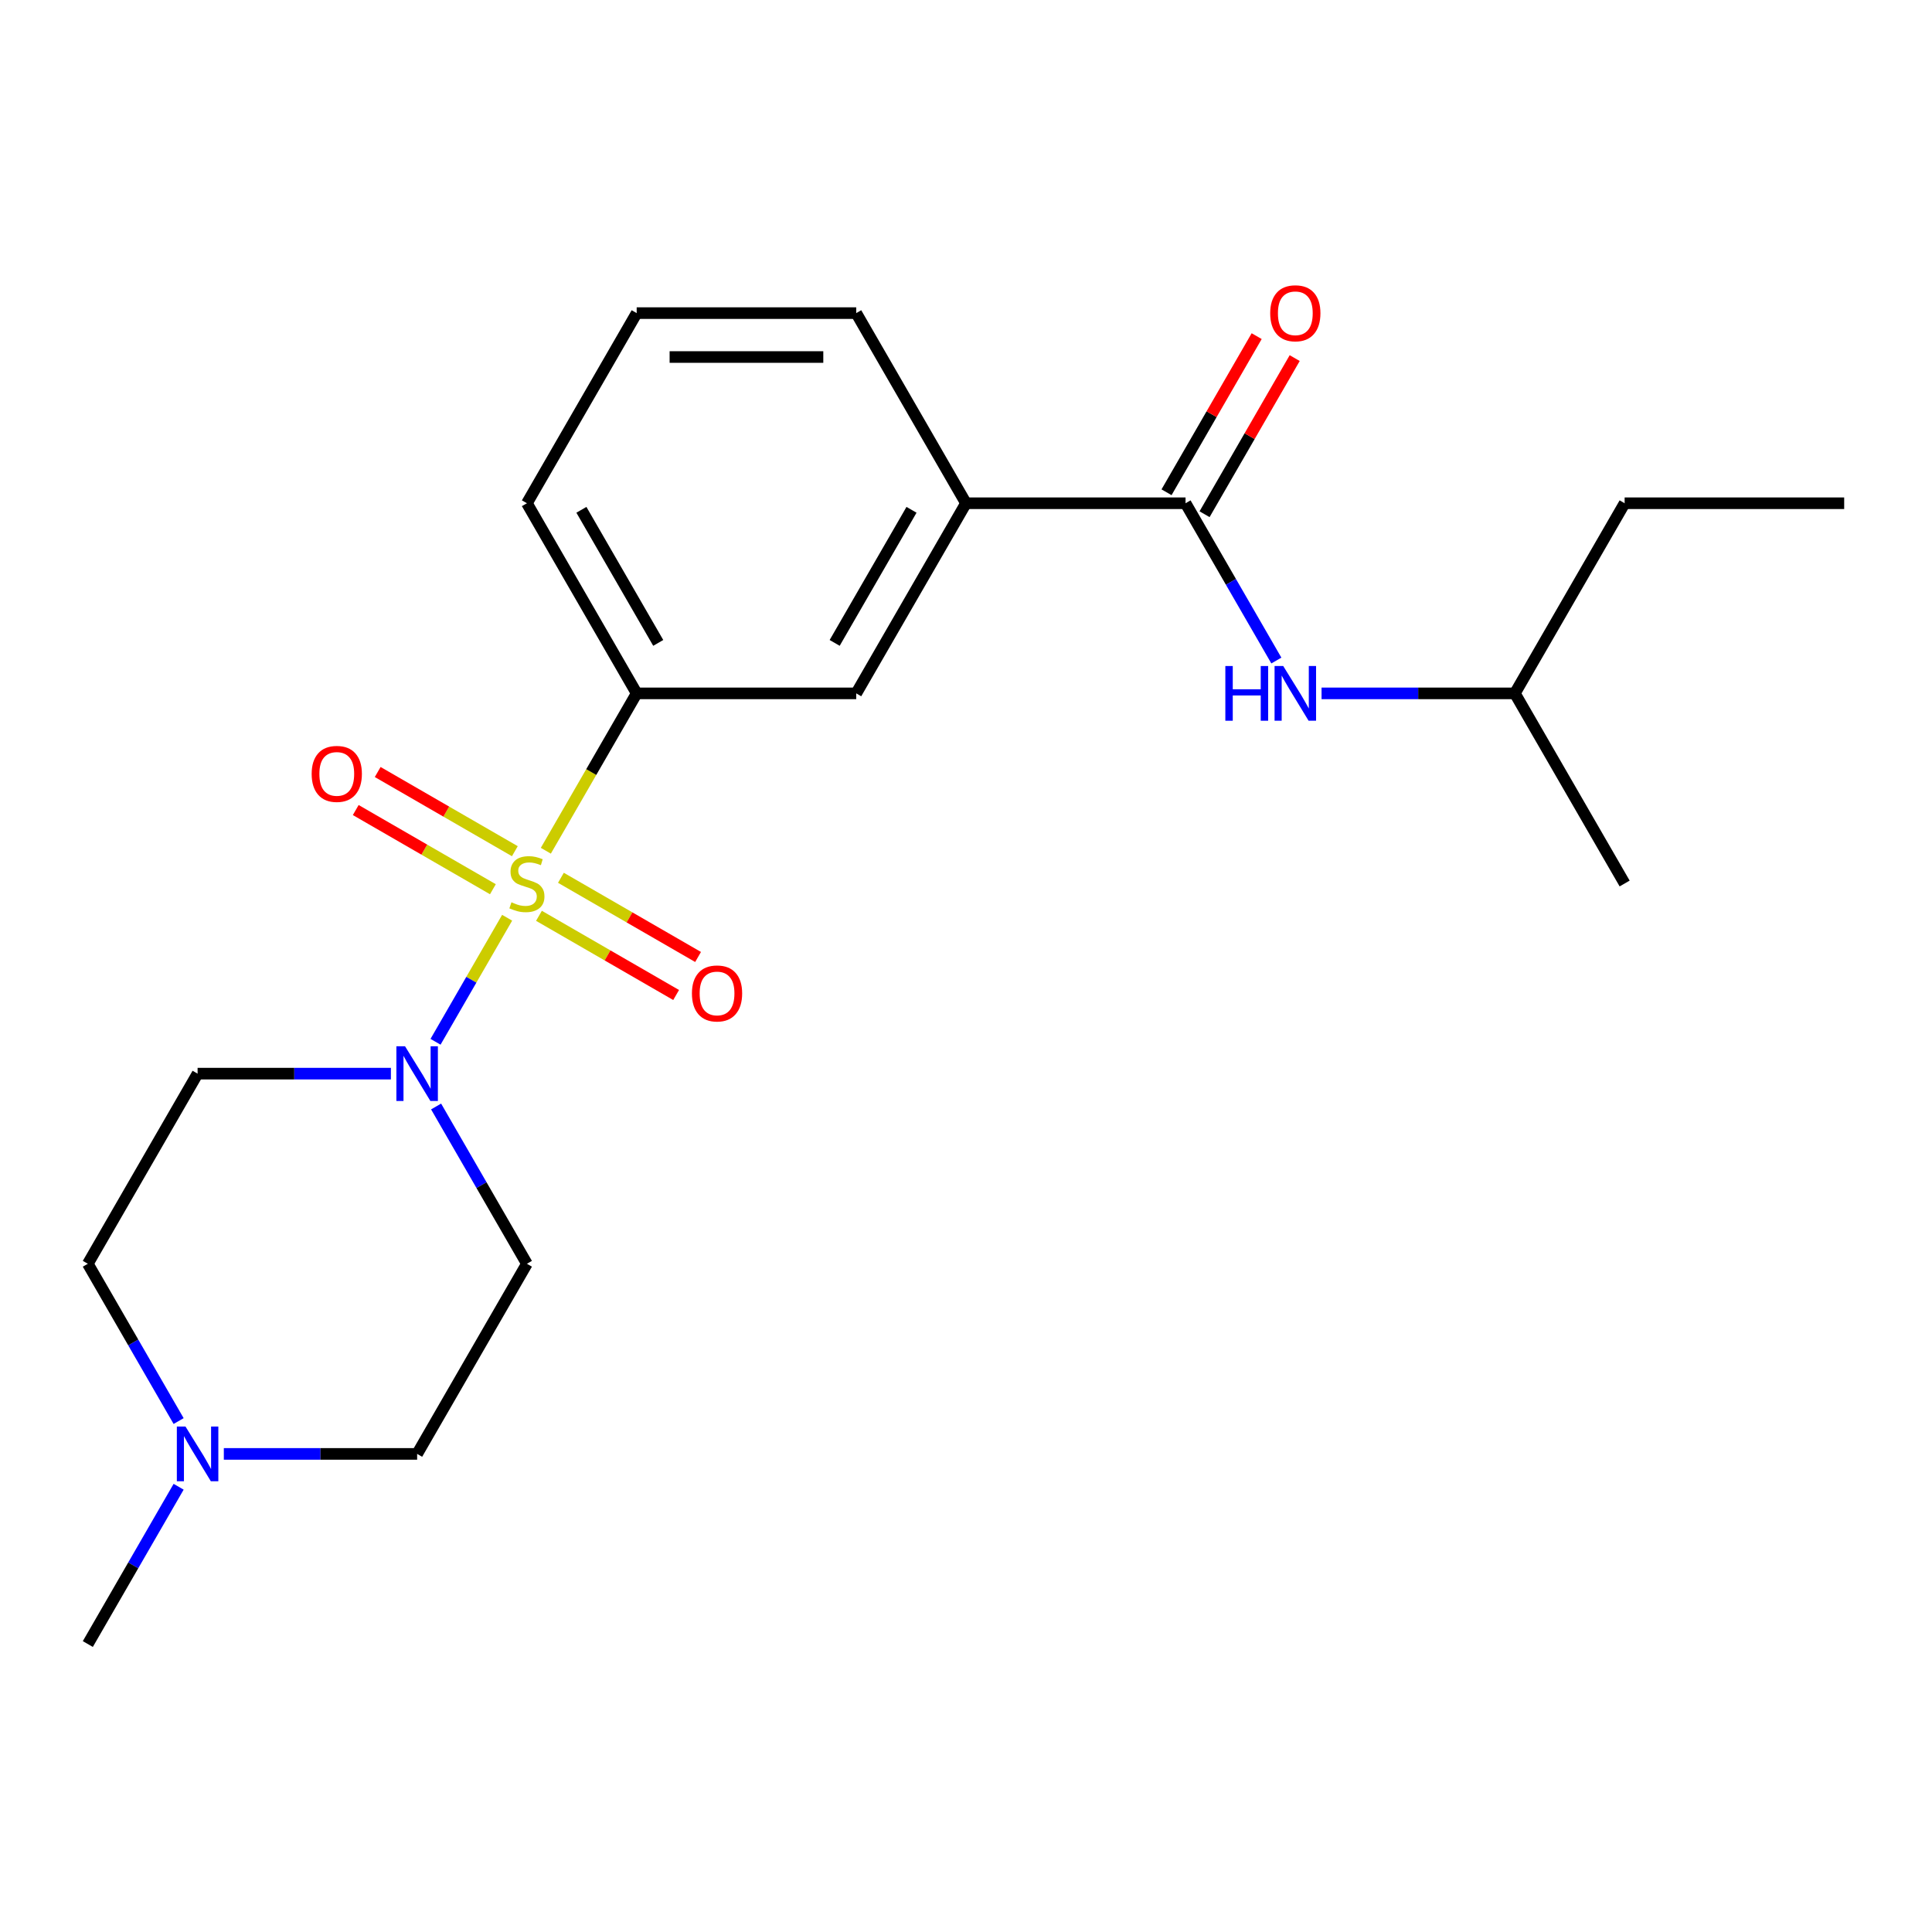 <?xml version='1.0' encoding='iso-8859-1'?>
<svg version='1.1' baseProfile='full'
              xmlns='http://www.w3.org/2000/svg'
                      xmlns:rdkit='http://www.rdkit.org/xml'
                      xmlns:xlink='http://www.w3.org/1999/xlink'
                  xml:space='preserve'
width='1000px' height='1000px' viewBox='0 0 1000 1000'>
<!-- END OF HEADER -->
<rect style='opacity:1.0;fill:#FFFFFF;stroke:none' width='1000' height='1000' x='0' y='0'> </rect>
<path class='bond-0' d='M 262.496,475.024 L 243.963,507.125' style='fill:none;fill-rule:evenodd;stroke:#CCCC00;stroke-width:6px;stroke-linecap:butt;stroke-linejoin:miter;stroke-opacity:1' />
<path class='bond-0' d='M 243.963,507.125 L 225.429,539.226' style='fill:none;fill-rule:evenodd;stroke:#0000FF;stroke-width:6px;stroke-linecap:butt;stroke-linejoin:miter;stroke-opacity:1' />
<path class='bond-1' d='M 282.52,440.342 L 306.033,399.617' style='fill:none;fill-rule:evenodd;stroke:#CCCC00;stroke-width:6px;stroke-linecap:butt;stroke-linejoin:miter;stroke-opacity:1' />
<path class='bond-1' d='M 306.033,399.617 L 329.545,358.891' style='fill:none;fill-rule:evenodd;stroke:#000000;stroke-width:6px;stroke-linecap:butt;stroke-linejoin:miter;stroke-opacity:1' />
<path class='bond-6' d='M 266.488,440.579 L 230.991,420.085' style='fill:none;fill-rule:evenodd;stroke:#CCCC00;stroke-width:6px;stroke-linecap:butt;stroke-linejoin:miter;stroke-opacity:1' />
<path class='bond-6' d='M 230.991,420.085 L 195.494,399.591' style='fill:none;fill-rule:evenodd;stroke:#FF0000;stroke-width:6px;stroke-linecap:butt;stroke-linejoin:miter;stroke-opacity:1' />
<path class='bond-6' d='M 255.125,460.262 L 219.627,439.767' style='fill:none;fill-rule:evenodd;stroke:#CCCC00;stroke-width:6px;stroke-linecap:butt;stroke-linejoin:miter;stroke-opacity:1' />
<path class='bond-6' d='M 219.627,439.767 L 184.13,419.273' style='fill:none;fill-rule:evenodd;stroke:#FF0000;stroke-width:6px;stroke-linecap:butt;stroke-linejoin:miter;stroke-opacity:1' />
<path class='bond-7' d='M 278.966,474.027 L 314.464,494.521' style='fill:none;fill-rule:evenodd;stroke:#CCCC00;stroke-width:6px;stroke-linecap:butt;stroke-linejoin:miter;stroke-opacity:1' />
<path class='bond-7' d='M 314.464,494.521 L 349.961,515.015' style='fill:none;fill-rule:evenodd;stroke:#FF0000;stroke-width:6px;stroke-linecap:butt;stroke-linejoin:miter;stroke-opacity:1' />
<path class='bond-7' d='M 290.33,454.344 L 325.827,474.839' style='fill:none;fill-rule:evenodd;stroke:#CCCC00;stroke-width:6px;stroke-linecap:butt;stroke-linejoin:miter;stroke-opacity:1' />
<path class='bond-7' d='M 325.827,474.839 L 361.324,495.333' style='fill:none;fill-rule:evenodd;stroke:#FF0000;stroke-width:6px;stroke-linecap:butt;stroke-linejoin:miter;stroke-opacity:1' />
<path class='bond-9' d='M 225.725,572.716 L 249.226,613.422' style='fill:none;fill-rule:evenodd;stroke:#0000FF;stroke-width:6px;stroke-linecap:butt;stroke-linejoin:miter;stroke-opacity:1' />
<path class='bond-9' d='M 249.226,613.422 L 272.727,654.127' style='fill:none;fill-rule:evenodd;stroke:#000000;stroke-width:6px;stroke-linecap:butt;stroke-linejoin:miter;stroke-opacity:1' />
<path class='bond-10' d='M 202.328,555.715 L 152.3,555.715' style='fill:none;fill-rule:evenodd;stroke:#0000FF;stroke-width:6px;stroke-linecap:butt;stroke-linejoin:miter;stroke-opacity:1' />
<path class='bond-10' d='M 152.3,555.715 L 102.273,555.715' style='fill:none;fill-rule:evenodd;stroke:#000000;stroke-width:6px;stroke-linecap:butt;stroke-linejoin:miter;stroke-opacity:1' />
<path class='bond-5' d='M 329.545,358.891 L 443.182,358.891' style='fill:none;fill-rule:evenodd;stroke:#000000;stroke-width:6px;stroke-linecap:butt;stroke-linejoin:miter;stroke-opacity:1' />
<path class='bond-14' d='M 329.545,358.891 L 272.727,260.479' style='fill:none;fill-rule:evenodd;stroke:#000000;stroke-width:6px;stroke-linecap:butt;stroke-linejoin:miter;stroke-opacity:1' />
<path class='bond-14' d='M 340.705,332.766 L 300.932,263.877' style='fill:none;fill-rule:evenodd;stroke:#000000;stroke-width:6px;stroke-linecap:butt;stroke-linejoin:miter;stroke-opacity:1' />
<path class='bond-2' d='M 613.636,260.479 L 500,260.479' style='fill:none;fill-rule:evenodd;stroke:#000000;stroke-width:6px;stroke-linecap:butt;stroke-linejoin:miter;stroke-opacity:1' />
<path class='bond-3' d='M 613.636,260.479 L 637.138,301.185' style='fill:none;fill-rule:evenodd;stroke:#000000;stroke-width:6px;stroke-linecap:butt;stroke-linejoin:miter;stroke-opacity:1' />
<path class='bond-3' d='M 637.138,301.185 L 660.639,341.89' style='fill:none;fill-rule:evenodd;stroke:#0000FF;stroke-width:6px;stroke-linecap:butt;stroke-linejoin:miter;stroke-opacity:1' />
<path class='bond-11' d='M 623.478,266.161 L 646.806,225.755' style='fill:none;fill-rule:evenodd;stroke:#000000;stroke-width:6px;stroke-linecap:butt;stroke-linejoin:miter;stroke-opacity:1' />
<path class='bond-11' d='M 646.806,225.755 L 670.134,185.35' style='fill:none;fill-rule:evenodd;stroke:#FF0000;stroke-width:6px;stroke-linecap:butt;stroke-linejoin:miter;stroke-opacity:1' />
<path class='bond-11' d='M 603.795,254.797 L 627.123,214.392' style='fill:none;fill-rule:evenodd;stroke:#000000;stroke-width:6px;stroke-linecap:butt;stroke-linejoin:miter;stroke-opacity:1' />
<path class='bond-11' d='M 627.123,214.392 L 650.451,173.986' style='fill:none;fill-rule:evenodd;stroke:#FF0000;stroke-width:6px;stroke-linecap:butt;stroke-linejoin:miter;stroke-opacity:1' />
<path class='bond-15' d='M 684.035,358.891 L 734.063,358.891' style='fill:none;fill-rule:evenodd;stroke:#0000FF;stroke-width:6px;stroke-linecap:butt;stroke-linejoin:miter;stroke-opacity:1' />
<path class='bond-15' d='M 734.063,358.891 L 784.091,358.891' style='fill:none;fill-rule:evenodd;stroke:#000000;stroke-width:6px;stroke-linecap:butt;stroke-linejoin:miter;stroke-opacity:1' />
<path class='bond-4' d='M 500,260.479 L 443.182,358.891' style='fill:none;fill-rule:evenodd;stroke:#000000;stroke-width:6px;stroke-linecap:butt;stroke-linejoin:miter;stroke-opacity:1' />
<path class='bond-4' d='M 471.795,263.877 L 432.022,332.766' style='fill:none;fill-rule:evenodd;stroke:#000000;stroke-width:6px;stroke-linecap:butt;stroke-linejoin:miter;stroke-opacity:1' />
<path class='bond-23' d='M 500,260.479 L 443.182,162.067' style='fill:none;fill-rule:evenodd;stroke:#000000;stroke-width:6px;stroke-linecap:butt;stroke-linejoin:miter;stroke-opacity:1' />
<path class='bond-8' d='M 92.457,735.538 L 68.956,694.833' style='fill:none;fill-rule:evenodd;stroke:#0000FF;stroke-width:6px;stroke-linecap:butt;stroke-linejoin:miter;stroke-opacity:1' />
<path class='bond-8' d='M 68.956,694.833 L 45.455,654.127' style='fill:none;fill-rule:evenodd;stroke:#000000;stroke-width:6px;stroke-linecap:butt;stroke-linejoin:miter;stroke-opacity:1' />
<path class='bond-16' d='M 92.457,769.54 L 68.956,810.245' style='fill:none;fill-rule:evenodd;stroke:#0000FF;stroke-width:6px;stroke-linecap:butt;stroke-linejoin:miter;stroke-opacity:1' />
<path class='bond-16' d='M 68.956,810.245 L 45.455,850.951' style='fill:none;fill-rule:evenodd;stroke:#000000;stroke-width:6px;stroke-linecap:butt;stroke-linejoin:miter;stroke-opacity:1' />
<path class='bond-22' d='M 115.854,752.539 L 165.881,752.539' style='fill:none;fill-rule:evenodd;stroke:#0000FF;stroke-width:6px;stroke-linecap:butt;stroke-linejoin:miter;stroke-opacity:1' />
<path class='bond-22' d='M 165.881,752.539 L 215.909,752.539' style='fill:none;fill-rule:evenodd;stroke:#000000;stroke-width:6px;stroke-linecap:butt;stroke-linejoin:miter;stroke-opacity:1' />
<path class='bond-12' d='M 272.727,654.127 L 215.909,752.539' style='fill:none;fill-rule:evenodd;stroke:#000000;stroke-width:6px;stroke-linecap:butt;stroke-linejoin:miter;stroke-opacity:1' />
<path class='bond-13' d='M 102.273,555.715 L 45.455,654.127' style='fill:none;fill-rule:evenodd;stroke:#000000;stroke-width:6px;stroke-linecap:butt;stroke-linejoin:miter;stroke-opacity:1' />
<path class='bond-18' d='M 272.727,260.479 L 329.545,162.067' style='fill:none;fill-rule:evenodd;stroke:#000000;stroke-width:6px;stroke-linecap:butt;stroke-linejoin:miter;stroke-opacity:1' />
<path class='bond-19' d='M 784.091,358.891 L 840.909,260.479' style='fill:none;fill-rule:evenodd;stroke:#000000;stroke-width:6px;stroke-linecap:butt;stroke-linejoin:miter;stroke-opacity:1' />
<path class='bond-20' d='M 784.091,358.891 L 840.909,457.303' style='fill:none;fill-rule:evenodd;stroke:#000000;stroke-width:6px;stroke-linecap:butt;stroke-linejoin:miter;stroke-opacity:1' />
<path class='bond-17' d='M 443.182,162.067 L 329.545,162.067' style='fill:none;fill-rule:evenodd;stroke:#000000;stroke-width:6px;stroke-linecap:butt;stroke-linejoin:miter;stroke-opacity:1' />
<path class='bond-17' d='M 426.136,184.794 L 346.591,184.794' style='fill:none;fill-rule:evenodd;stroke:#000000;stroke-width:6px;stroke-linecap:butt;stroke-linejoin:miter;stroke-opacity:1' />
<path class='bond-21' d='M 840.909,260.479 L 954.545,260.479' style='fill:none;fill-rule:evenodd;stroke:#000000;stroke-width:6px;stroke-linecap:butt;stroke-linejoin:miter;stroke-opacity:1' />
<path  class='atom-0' d='M 264.727 467.023
Q 265.047 467.143, 266.367 467.703
Q 267.687 468.263, 269.127 468.623
Q 270.607 468.943, 272.047 468.943
Q 274.727 468.943, 276.287 467.663
Q 277.847 466.343, 277.847 464.063
Q 277.847 462.503, 277.047 461.543
Q 276.287 460.583, 275.087 460.063
Q 273.887 459.543, 271.887 458.943
Q 269.367 458.183, 267.847 457.463
Q 266.367 456.743, 265.287 455.223
Q 264.247 453.703, 264.247 451.143
Q 264.247 447.583, 266.647 445.383
Q 269.087 443.183, 273.887 443.183
Q 277.167 443.183, 280.887 444.743
L 279.967 447.823
Q 276.567 446.423, 274.007 446.423
Q 271.247 446.423, 269.727 447.583
Q 268.207 448.703, 268.247 450.663
Q 268.247 452.183, 269.007 453.103
Q 269.807 454.023, 270.927 454.543
Q 272.087 455.063, 274.007 455.663
Q 276.567 456.463, 278.087 457.263
Q 279.607 458.063, 280.687 459.703
Q 281.807 461.303, 281.807 464.063
Q 281.807 467.983, 279.167 470.103
Q 276.567 472.183, 272.207 472.183
Q 269.687 472.183, 267.767 471.623
Q 265.887 471.103, 263.647 470.183
L 264.727 467.023
' fill='#CCCC00'/>
<path  class='atom-1' d='M 209.649 541.555
L 218.929 556.555
Q 219.849 558.035, 221.329 560.715
Q 222.809 563.395, 222.889 563.555
L 222.889 541.555
L 226.649 541.555
L 226.649 569.875
L 222.769 569.875
L 212.809 553.475
Q 211.649 551.555, 210.409 549.355
Q 209.209 547.155, 208.849 546.475
L 208.849 569.875
L 205.169 569.875
L 205.169 541.555
L 209.649 541.555
' fill='#0000FF'/>
<path  class='atom-4' d='M 634.235 344.731
L 638.075 344.731
L 638.075 356.771
L 652.555 356.771
L 652.555 344.731
L 656.395 344.731
L 656.395 373.051
L 652.555 373.051
L 652.555 359.971
L 638.075 359.971
L 638.075 373.051
L 634.235 373.051
L 634.235 344.731
' fill='#0000FF'/>
<path  class='atom-4' d='M 664.195 344.731
L 673.475 359.731
Q 674.395 361.211, 675.875 363.891
Q 677.355 366.571, 677.435 366.731
L 677.435 344.731
L 681.195 344.731
L 681.195 373.051
L 677.315 373.051
L 667.355 356.651
Q 666.195 354.731, 664.955 352.531
Q 663.755 350.331, 663.395 349.651
L 663.395 373.051
L 659.715 373.051
L 659.715 344.731
L 664.195 344.731
' fill='#0000FF'/>
<path  class='atom-7' d='M 161.315 400.565
Q 161.315 393.765, 164.675 389.965
Q 168.035 386.165, 174.315 386.165
Q 180.595 386.165, 183.955 389.965
Q 187.315 393.765, 187.315 400.565
Q 187.315 407.445, 183.915 411.365
Q 180.515 415.245, 174.315 415.245
Q 168.075 415.245, 164.675 411.365
Q 161.315 407.485, 161.315 400.565
M 174.315 412.045
Q 178.635 412.045, 180.955 409.165
Q 183.315 406.245, 183.315 400.565
Q 183.315 395.005, 180.955 392.205
Q 178.635 389.365, 174.315 389.365
Q 169.995 389.365, 167.635 392.165
Q 165.315 394.965, 165.315 400.565
Q 165.315 406.285, 167.635 409.165
Q 169.995 412.045, 174.315 412.045
' fill='#FF0000'/>
<path  class='atom-8' d='M 358.139 514.201
Q 358.139 507.401, 361.499 503.601
Q 364.859 499.801, 371.139 499.801
Q 377.419 499.801, 380.779 503.601
Q 384.139 507.401, 384.139 514.201
Q 384.139 521.081, 380.739 525.001
Q 377.339 528.881, 371.139 528.881
Q 364.899 528.881, 361.499 525.001
Q 358.139 521.121, 358.139 514.201
M 371.139 525.681
Q 375.459 525.681, 377.779 522.801
Q 380.139 519.881, 380.139 514.201
Q 380.139 508.641, 377.779 505.841
Q 375.459 503.001, 371.139 503.001
Q 366.819 503.001, 364.459 505.801
Q 362.139 508.601, 362.139 514.201
Q 362.139 519.921, 364.459 522.801
Q 366.819 525.681, 371.139 525.681
' fill='#FF0000'/>
<path  class='atom-9' d='M 96.013 738.379
L 105.293 753.379
Q 106.213 754.859, 107.693 757.539
Q 109.173 760.219, 109.253 760.379
L 109.253 738.379
L 113.013 738.379
L 113.013 766.699
L 109.133 766.699
L 99.173 750.299
Q 98.013 748.379, 96.773 746.179
Q 95.573 743.979, 95.213 743.299
L 95.213 766.699
L 91.533 766.699
L 91.533 738.379
L 96.013 738.379
' fill='#0000FF'/>
<path  class='atom-12' d='M 657.455 162.147
Q 657.455 155.347, 660.815 151.547
Q 664.175 147.747, 670.455 147.747
Q 676.735 147.747, 680.095 151.547
Q 683.455 155.347, 683.455 162.147
Q 683.455 169.027, 680.055 172.947
Q 676.655 176.827, 670.455 176.827
Q 664.215 176.827, 660.815 172.947
Q 657.455 169.067, 657.455 162.147
M 670.455 173.627
Q 674.775 173.627, 677.095 170.747
Q 679.455 167.827, 679.455 162.147
Q 679.455 156.587, 677.095 153.787
Q 674.775 150.947, 670.455 150.947
Q 666.135 150.947, 663.775 153.747
Q 661.455 156.547, 661.455 162.147
Q 661.455 167.867, 663.775 170.747
Q 666.135 173.627, 670.455 173.627
' fill='#FF0000'/>
</svg>

